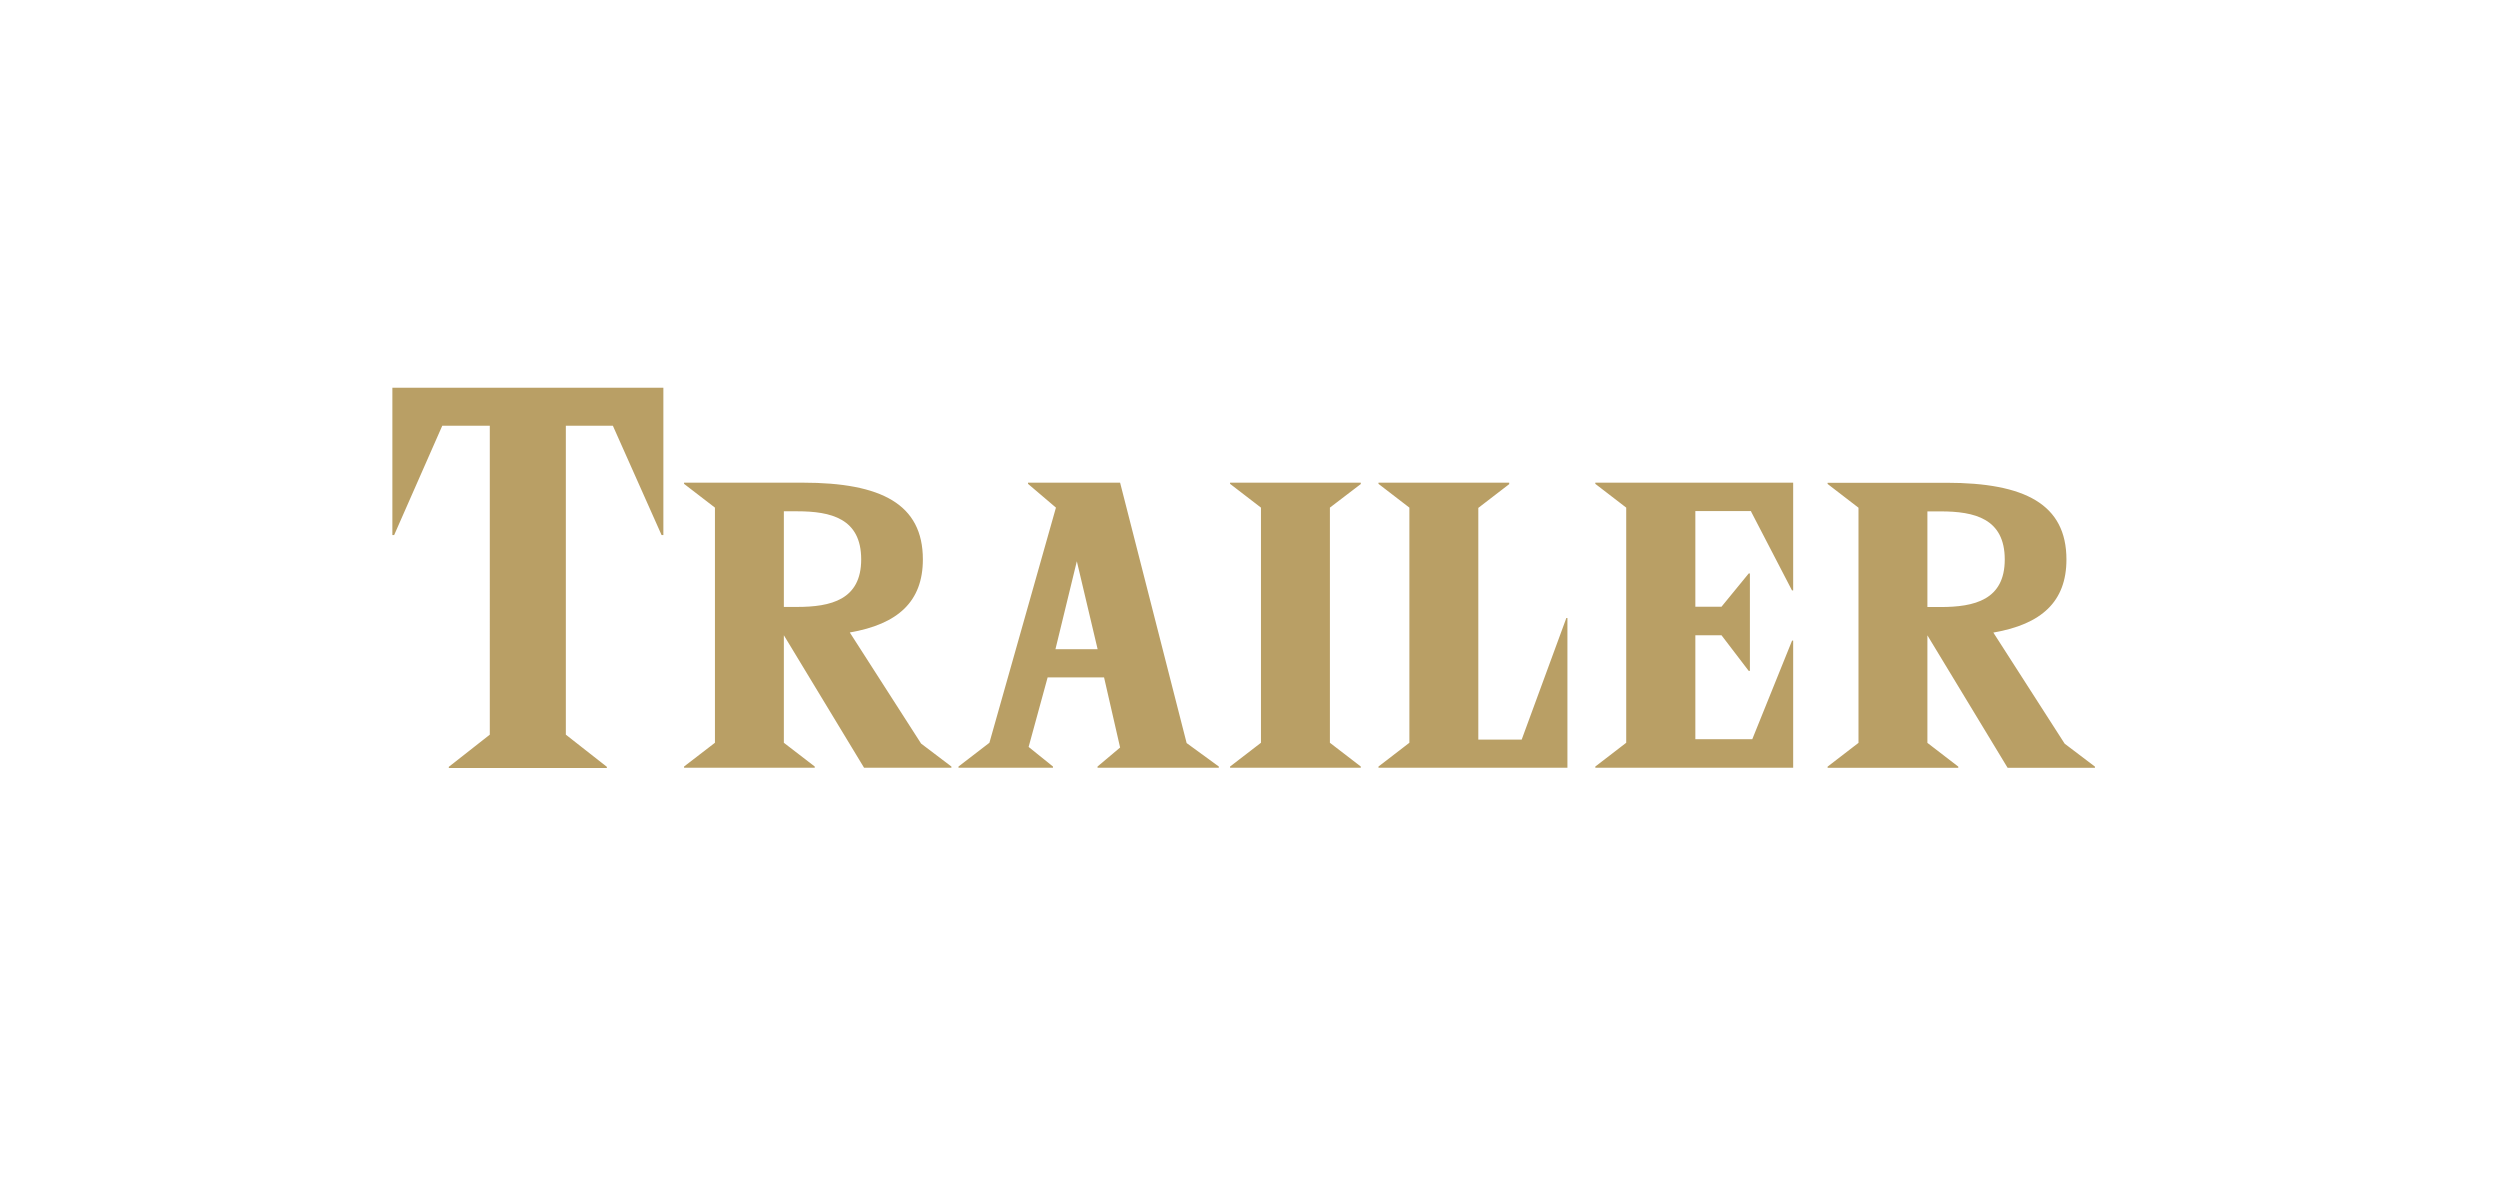 <svg xmlns="http://www.w3.org/2000/svg" xmlns:xlink="http://www.w3.org/1999/xlink" width="101" height="48" viewBox="0 0 101 48">
  <defs>
    <style>
      .cls-1 {
        fill: #b99f65;
        fill-rule: evenodd;
        filter: url(#filter);
      }
    </style>
    <filter id="filter" x="307" y="788" width="101" height="48" filterUnits="userSpaceOnUse">
      <feGaussianBlur result="blur" stdDeviation="5.333" in="SourceAlpha"/>
      <feComposite result="composite"/>
      <feComposite result="composite-2"/>
      <feComposite result="composite-3"/>
      <feFlood result="flood" flood-opacity="0.4"/>
      <feComposite result="composite-4" operator="in" in2="composite-3"/>
      <feBlend result="blend" in2="SourceGraphic"/>
      <feBlend result="blend-2" in="SourceGraphic"/>
    </filter>
  </defs>
  <path id="Trailer" class="cls-1" d="M322.852,803.663v5.953h0.072l1.944-4.417h1.92V817.68l-1.656,1.3v0.048h6.385v-0.048l-1.657-1.3V805.2h1.9l1.968,4.417H333.8v-5.953H322.852Zm21.36,14.377-2.88-4.488c1.944-.336,2.952-1.248,2.952-2.952,0-2.233-1.68-3.1-4.848-3.1h-4.8v0.048l1.248,0.96v9.5l-1.248.96v0.048h5.28v-0.048l-1.248-.96v-4.344l3.24,5.352h3.529v-0.048Zm-5.544-5.52v-3.864H339.2c1.368,0,2.592.287,2.592,1.944,0,1.632-1.224,1.92-2.592,1.92h-0.528Zm16.272,5.5L352.252,807.5h-3.72v0.048l1.128,0.96-2.688,9.5-1.249.96v0.048h3.817v-0.048l-0.984-.792,0.768-2.808h2.28l0.648,2.832-0.912.768v0.048h4.9v-0.048Zm-5.3-3.792,0.864-3.553,0.84,3.553h-1.7Zm12.336-6.673V807.5h-5.281v0.048l1.248,0.96v9.5l-1.248.96v0.048h5.281v-0.048l-1.248-.96v-9.5Zm8.3,5.425-1.8,4.9h-1.752v-9.361l1.248-.96V807.5h-5.281v0.048l1.248,0.96v9.5l-1.248.96v0.048h7.633v-6.048h-0.048Zm7.464-4.32,1.656,3.191h0.048V807.5h-7.993v0.048l1.248,0.96v9.5l-1.248.96v0.048h7.993v-5.136H379.4l-1.608,3.984h-2.3v-4.2h1.056l1.1,1.44h0.048v-3.936h-0.048l-1.1,1.344h-1.056v-3.864h2.256Zm12.672,9.384-2.881-4.488c1.945-.336,2.953-1.248,2.953-2.952,0-2.233-1.68-3.1-4.849-3.1h-4.8v0.048l1.248,0.96v9.5l-1.248.96v0.048h5.28v-0.048l-1.248-.96v-4.344l3.241,5.352h3.528v-0.048Zm-5.545-5.52v-3.864H385.4c1.368,0,2.592.287,2.592,1.944,0,1.632-1.224,1.92-2.592,1.92h-0.528Z" transform="translate(-307 -788)"/>
</svg>
